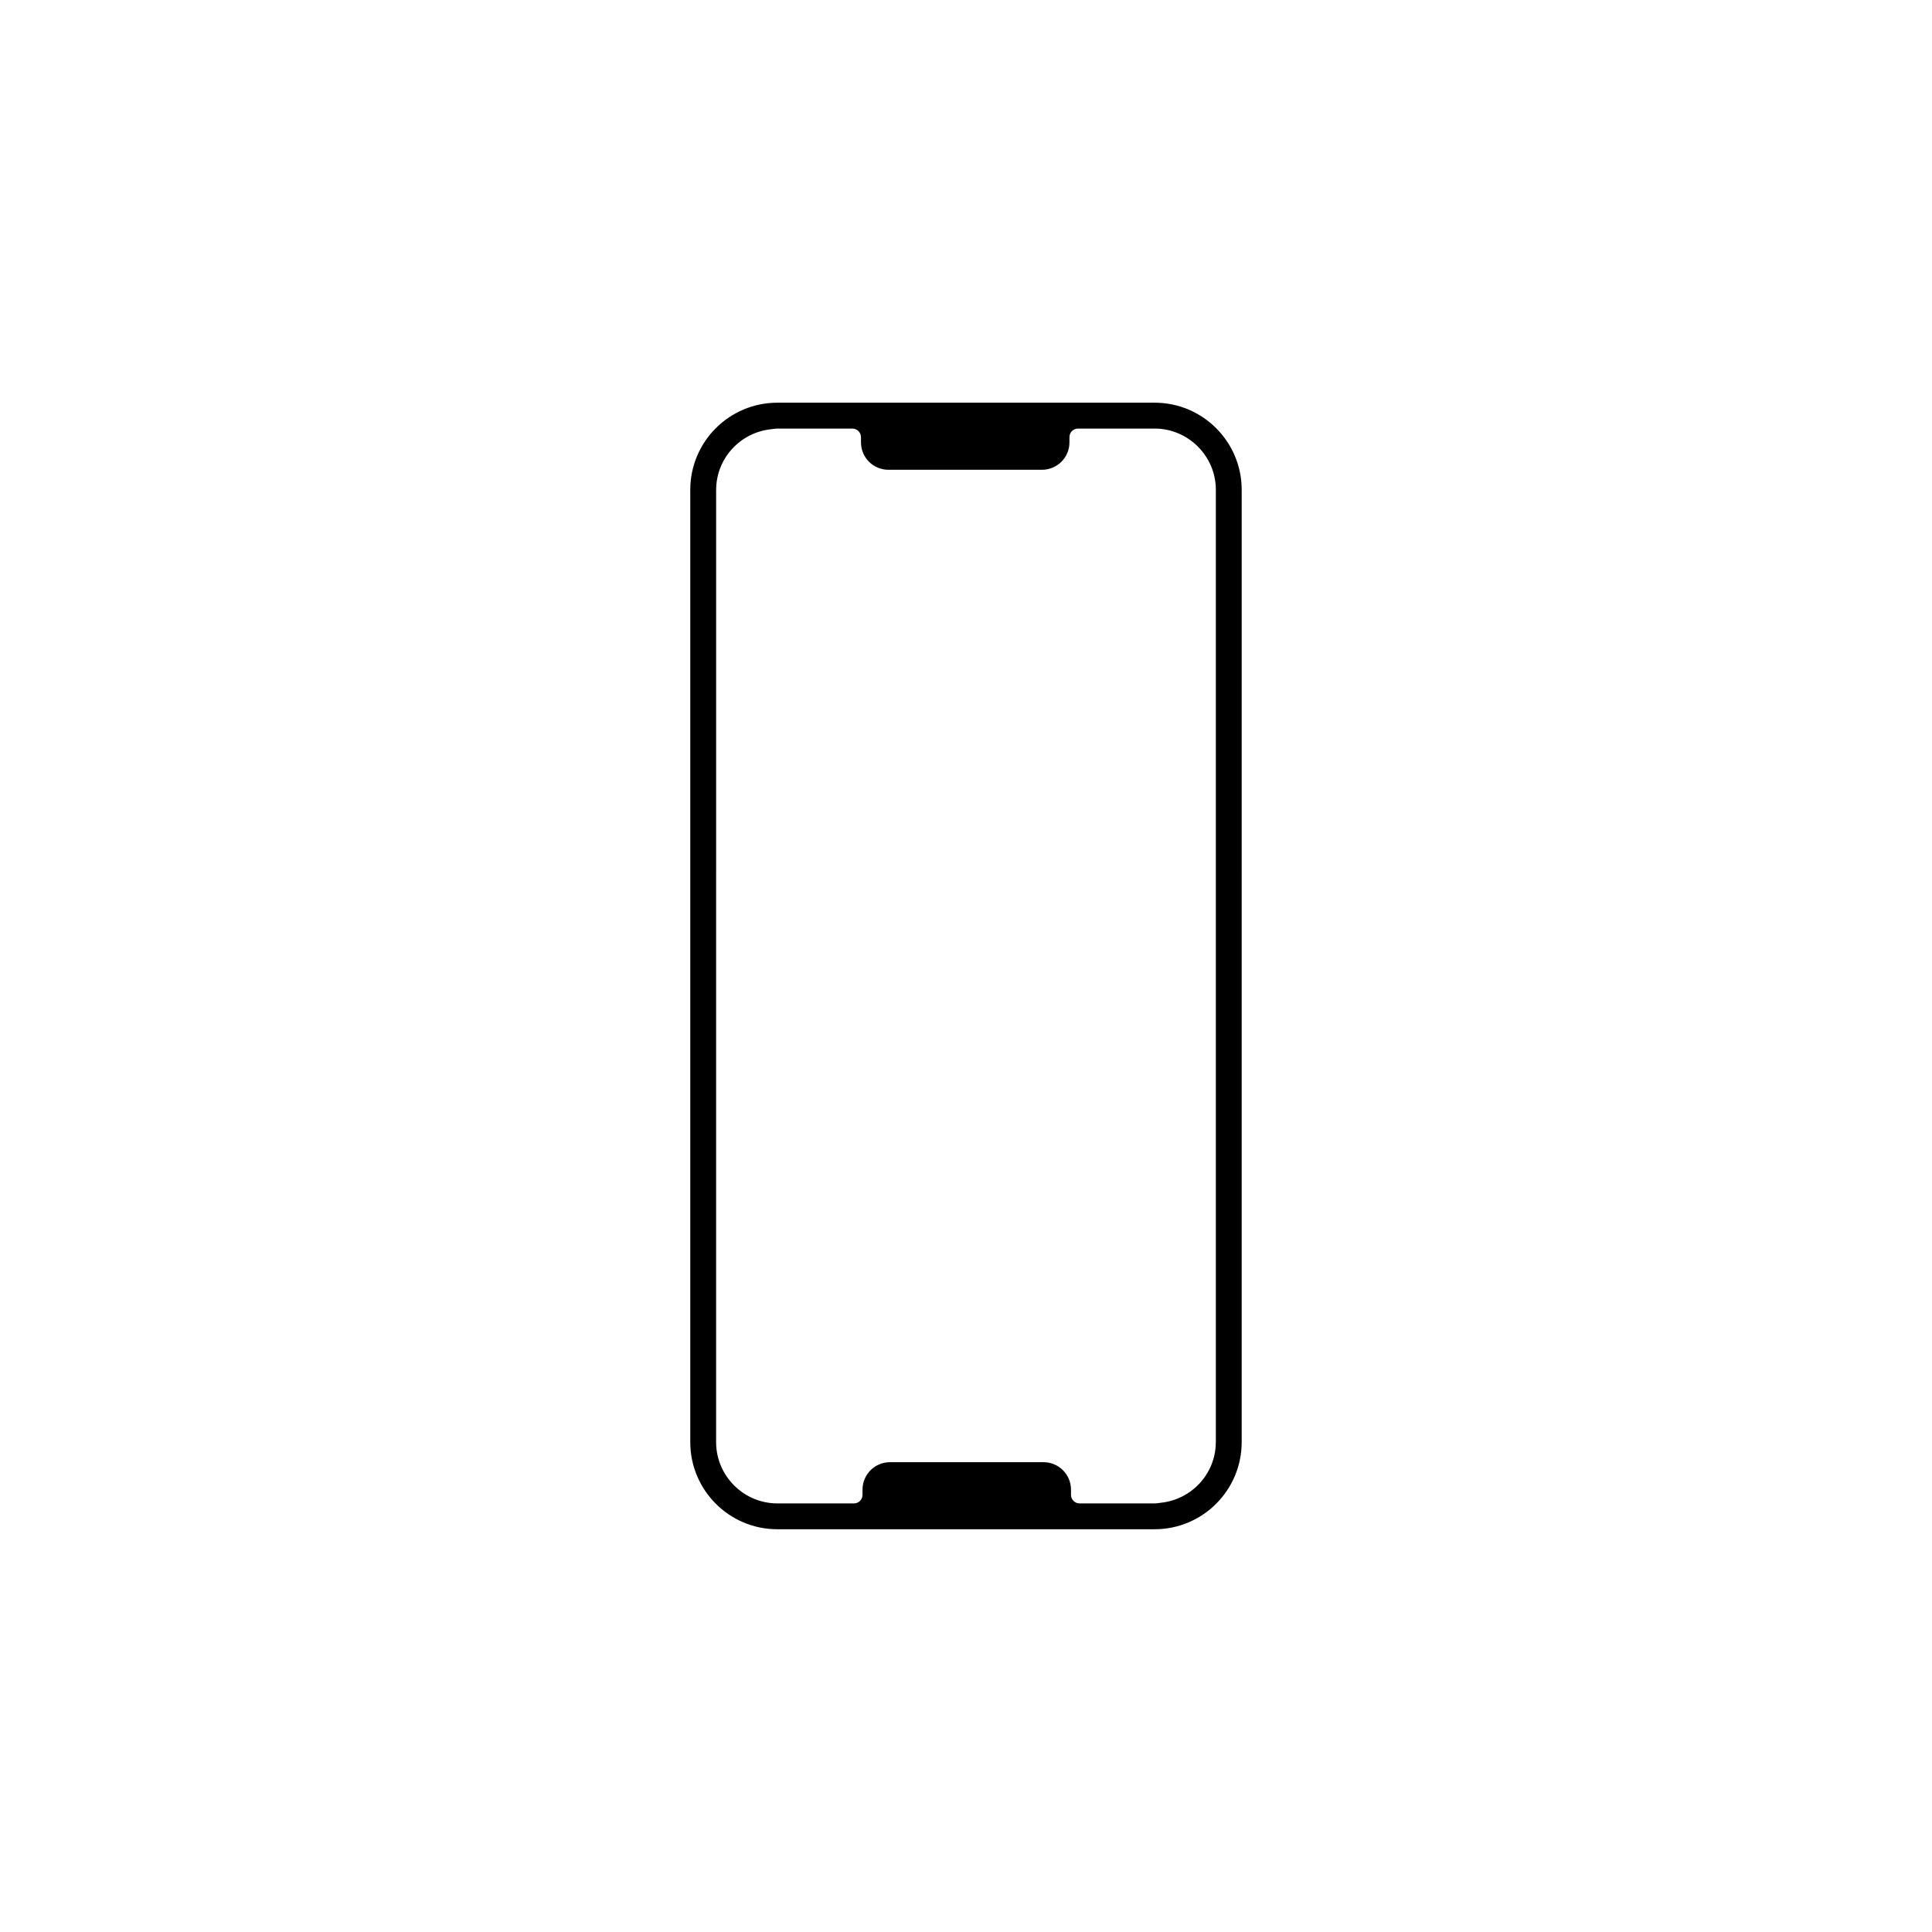 <?xml version="1.0" encoding="UTF-8"?>
<!-- Uploaded to: SVG Repo, www.svgrepo.com, Generator: SVG Repo Mixer Tools -->
<svg fill="#000000" width="800px" height="800px" version="1.1" viewBox="144 144 512 512" xmlns="http://www.w3.org/2000/svg">
 <path d="m449.98 250.72h-99.973c-12.797 0-23.078 10.398-23.078 23.078v252.39c0 12.684 10.285 23.078 23.078 23.078h99.973c12.797 0 23.078-10.398 23.078-23.078l0.004-252.39c0-12.684-10.285-23.082-23.082-23.082zm16.219 275.53c-0.031 8.316-6.418 15.129-14.52 15.992-0.566 0.059-1.117 0.172-1.699 0.172h-19.895c-1.25-0.004-2.262-1.016-2.262-2.266v-1.383c0-4.012-3.254-7.266-7.266-7.266h-40.715c-4.012 0-7.266 3.254-7.266 7.266v1.387c0 1.25-1.012 2.262-2.262 2.266h-20.312c-8.922 0-16.223-7.301-16.223-16.223l0.004-252.39c0-0.02 0.008-0.039 0.008-0.059 0.031-8.316 6.418-15.129 14.52-15.992 0.566-0.059 1.117-0.172 1.699-0.172h19.895c1.25 0.004 2.262 1.016 2.262 2.266v1.383c0 4.012 3.254 7.266 7.266 7.266h40.715c4.012 0 7.266-3.254 7.266-7.266v-1.387c0-1.25 1.012-2.262 2.262-2.266h20.312c8.922 0 16.223 7.301 16.223 16.223v252.39c-0.004 0.023-0.012 0.043-0.012 0.062z"/>
</svg>